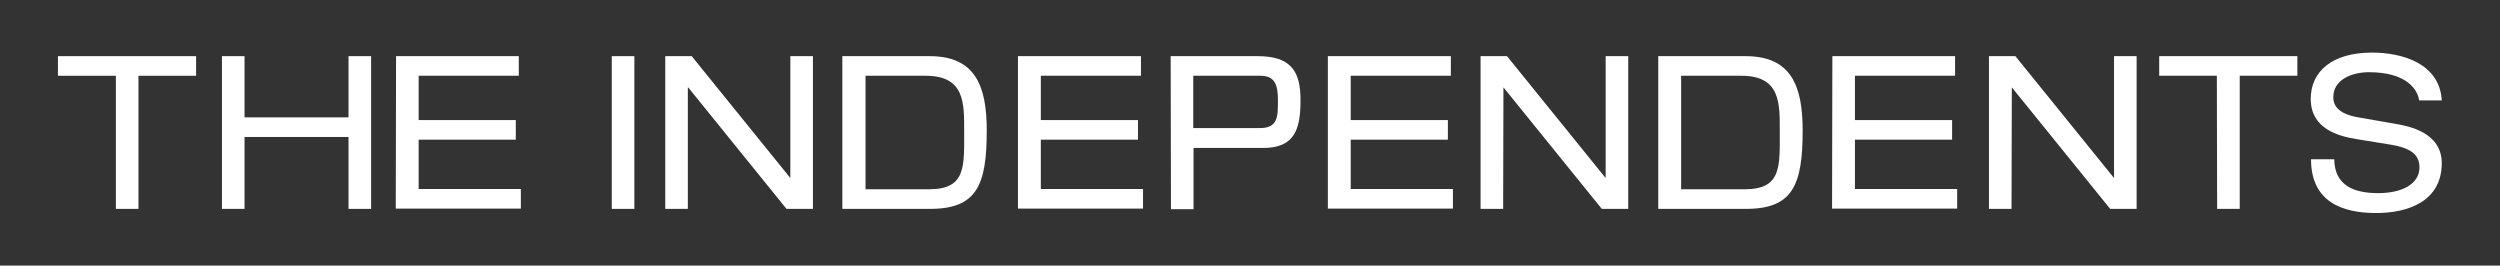 <?xml version="1.0" encoding="utf-8"?>
<!-- Generator: Adobe Illustrator 22.1.0, SVG Export Plug-In . SVG Version: 6.00 Build 0)  -->
<svg version="1.1" id="Layer_1" xmlns="http://www.w3.org/2000/svg" xmlns:xlink="http://www.w3.org/1999/xlink" x="0px" y="0px"
	 viewBox="0 0 841.4 89.4" style="enable-background:new 0 0 841.4 89.4;" xml:space="preserve">
<rect x="0" y="0" width="841.4" height="89.4" fill="#333333" stroke="none"/>
<style type="text/css">
	.st0{fill:#FFFFFF;}
</style>
<path class="st0" d="M38.9,25.5H19.5v-6.6H66v6.6H46.6v44.8H39V25.5H38.9z"/>
<path class="st0" d="M117.3,46.1h-35v24.2h-7.6V18.9h7.6v20.6h35V18.9h7.6v51.4h-7.6V46.1z"/>
<path class="st0" d="M133.3,18.9h41.3v6.6h-33.7v14.9h32.7V47h-32.7v16.6h34.4v6.6h-42.1L133.3,18.9L133.3,18.9z"/>
<path class="st0" d="M205.9,18.9h7.6v51.4h-7.6V18.9z"/>
<path class="st0" d="M231.6,29.4h-0.1v40.9h-7.6V18.9h8.9l33.1,40.9h0.1V18.9h7.6v51.4h-8.9L231.6,29.4z"/>
<path class="st0" d="M283.6,18.9h29.3c15.4,0,19.2,10.1,19.2,25c0,18.4-3.3,26.4-19.1,26.4h-29.5V18.9H283.6z M312.7,63.7
	c12.5,0,11.8-7.7,11.8-19.7c0-9.1,0.3-18.5-12.9-18.5h-20.3v38.2H312.7z"/>
<path class="st0" d="M558.1,18.9h29.4c15.4,0,19.2,10.1,19.2,25c0,18.4-3.3,26.4-19.1,26.4h-29.5L558.1,18.9L558.1,18.9z
	 M587.2,63.7C599.7,63.7,599,56,599,44c0-9.1,0.3-18.5-12.9-18.5h-20.3v38.2H587.2z"/>
<path class="st0" d="M342.7,18.9H384v6.6h-33.7v14.9H383V47h-32.7v16.6h34.4v6.6h-42.1V18.9H342.7z"/>
<path class="st0" d="M394,18.9h29.3c11.3,0,14.4,5.2,14.4,14.8s-1.8,16.1-12.6,16.1h-23.4v20.6h-7.6L394,18.9L394,18.9z M424.1,43.1
	c6.1,0,6-4.1,6-9.3c0-4.9-0.8-8.3-5.9-8.3h-22.6v17.6C401.6,43.1,424.1,43.1,424.1,43.1z"/>
<path class="st0" d="M447,18.9h41.3v6.6h-33.7v14.9h32.7V47h-32.7v16.6H489v6.6h-42.1V18.9H447z"/>
<path class="st0" d="M506,29.4L506,29.4l-0.1,40.9h-7.6V18.9h8.9l33.1,40.9h0.1V18.9h7.6v51.4h-8.9L506,29.4z"/>
<path class="st0" d="M616.7,18.9H658v6.6h-33.7v14.9H657V47h-32.7v16.6h34.4v6.6h-42.1L616.7,18.9L616.7,18.9z"/>
<path class="st0" d="M677.1,29.4L677.1,29.4L677,70.3h-7.6V18.9h8.9l33.1,40.9h0.1V18.9h7.6v51.4h-8.9L677.1,29.4z"/>
<path class="st0" d="M746.1,25.5h-19.4v-6.6h46.5v6.6h-19.4v44.8h-7.6L746.1,25.5L746.1,25.5z"/>
<path class="st0" d="M785.6,53.5c0.1,9.2,7,11.5,14.8,11.5c8.1,0,13.9-3.1,13.9-8.7c0-4.7-3.7-6.6-9.6-7.6L793,46.8
	c-6.1-1-15.3-3.5-15.3-13.5c0-9.4,7.4-15.6,20.6-15.6c10.3,0,22.8,3.7,23.5,16.1h-7.6c-0.6-4-4.6-9.5-16.9-9.5c-5.6,0-12,2.4-12,8.4
	c0,3.2,2.1,5.7,8.4,6.8l12.6,2.2c4,0.7,15.5,2.7,15.5,13.2c0,13.1-11.7,16.8-22.1,16.8c-11.6,0-21.9-3.9-21.9-18.1h7.8V53.5z"/>
</svg>
